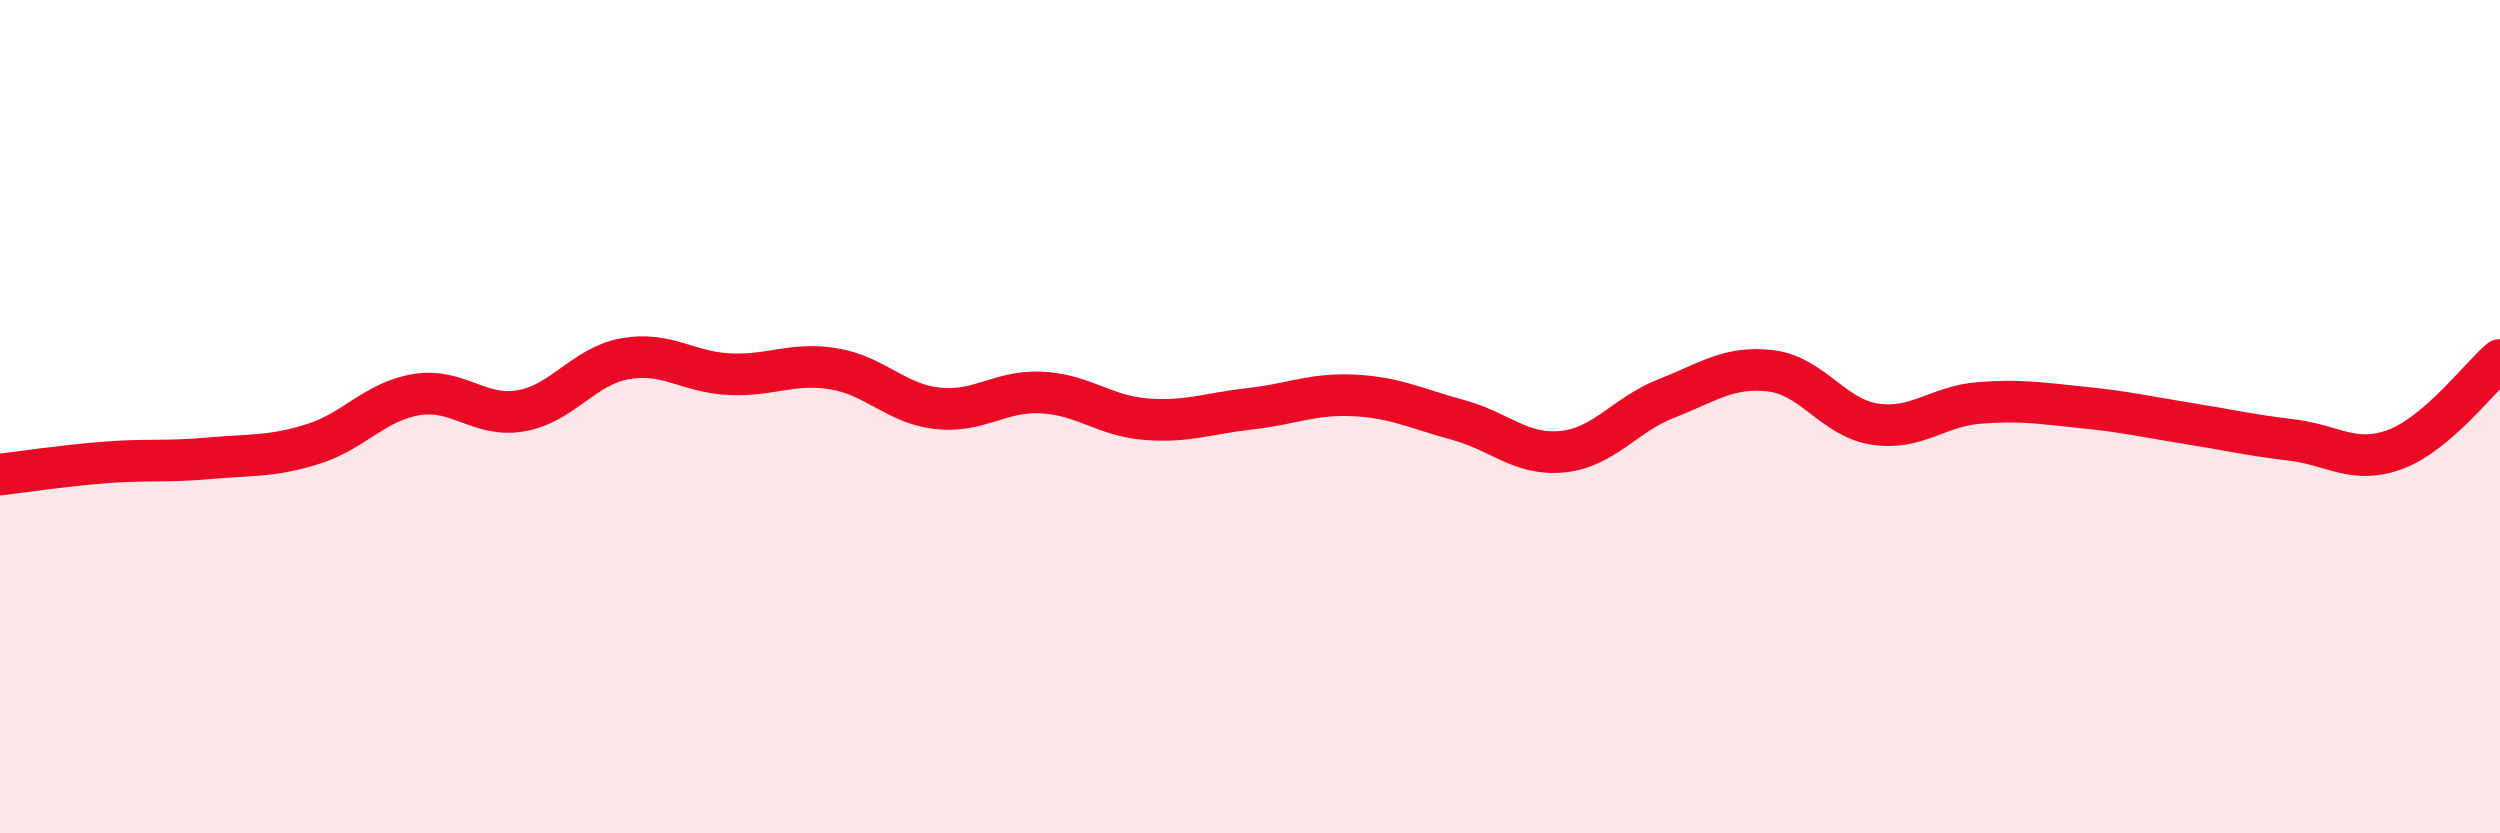 
    <svg width="60" height="20" viewBox="0 0 60 20" xmlns="http://www.w3.org/2000/svg">
      <path
        d="M 0,11.39 C 0.5,11.33 1.5,11.18 2.5,11.1 C 3.5,11.02 4,11.09 5,11 C 6,10.91 6.5,10.97 7.5,10.66 C 8.5,10.35 9,9.63 10,9.47 C 11,9.31 11.5,10.03 12.5,9.86 C 13.5,9.69 14,8.79 15,8.61 C 16,8.43 16.5,8.93 17.5,8.98 C 18.5,9.03 19,8.69 20,8.85 C 21,9.01 21.5,9.69 22.5,9.8 C 23.5,9.91 24,9.37 25,9.42 C 26,9.47 26.5,9.98 27.5,10.06 C 28.5,10.14 29,9.92 30,9.81 C 31,9.7 31.5,9.44 32.5,9.49 C 33.5,9.54 34,9.81 35,10.08 C 36,10.35 36.5,10.94 37.5,10.84 C 38.5,10.74 39,9.95 40,9.56 C 41,9.17 41.5,8.78 42.5,8.9 C 43.5,9.02 44,10.03 45,10.18 C 46,10.33 46.5,9.75 47.5,9.67 C 48.5,9.59 49,9.68 50,9.78 C 51,9.88 51.5,10 52.5,10.16 C 53.5,10.32 54,10.44 55,10.56 C 56,10.68 56.5,11.16 57.5,10.78 C 58.5,10.4 59.5,9.07 60,8.64L60 20L0 20Z"
        fill="#EB0A25"
        opacity="0.1"
        stroke-linecap="round"
        stroke-linejoin="round"
      />
      <path
        d="M 0,11.39 C 0.5,11.33 1.5,11.18 2.5,11.1 C 3.5,11.02 4,11.09 5,11 C 6,10.91 6.5,10.97 7.5,10.66 C 8.5,10.35 9,9.63 10,9.47 C 11,9.31 11.5,10.03 12.5,9.86 C 13.5,9.69 14,8.79 15,8.61 C 16,8.43 16.5,8.93 17.5,8.98 C 18.5,9.03 19,8.69 20,8.85 C 21,9.01 21.5,9.69 22.5,9.8 C 23.5,9.91 24,9.37 25,9.42 C 26,9.47 26.5,9.98 27.5,10.06 C 28.5,10.14 29,9.92 30,9.81 C 31,9.7 31.5,9.44 32.5,9.49 C 33.5,9.54 34,9.81 35,10.08 C 36,10.35 36.5,10.94 37.5,10.84 C 38.5,10.74 39,9.95 40,9.56 C 41,9.17 41.5,8.78 42.5,8.9 C 43.5,9.02 44,10.03 45,10.18 C 46,10.33 46.5,9.75 47.5,9.67 C 48.5,9.59 49,9.68 50,9.78 C 51,9.88 51.5,10 52.5,10.16 C 53.5,10.32 54,10.44 55,10.56 C 56,10.68 56.5,11.16 57.5,10.78 C 58.5,10.4 59.5,9.07 60,8.64"
        stroke="#EB0A25"
        stroke-width="1"
        fill="none"
        stroke-linecap="round"
        stroke-linejoin="round"
      />
    </svg>
  